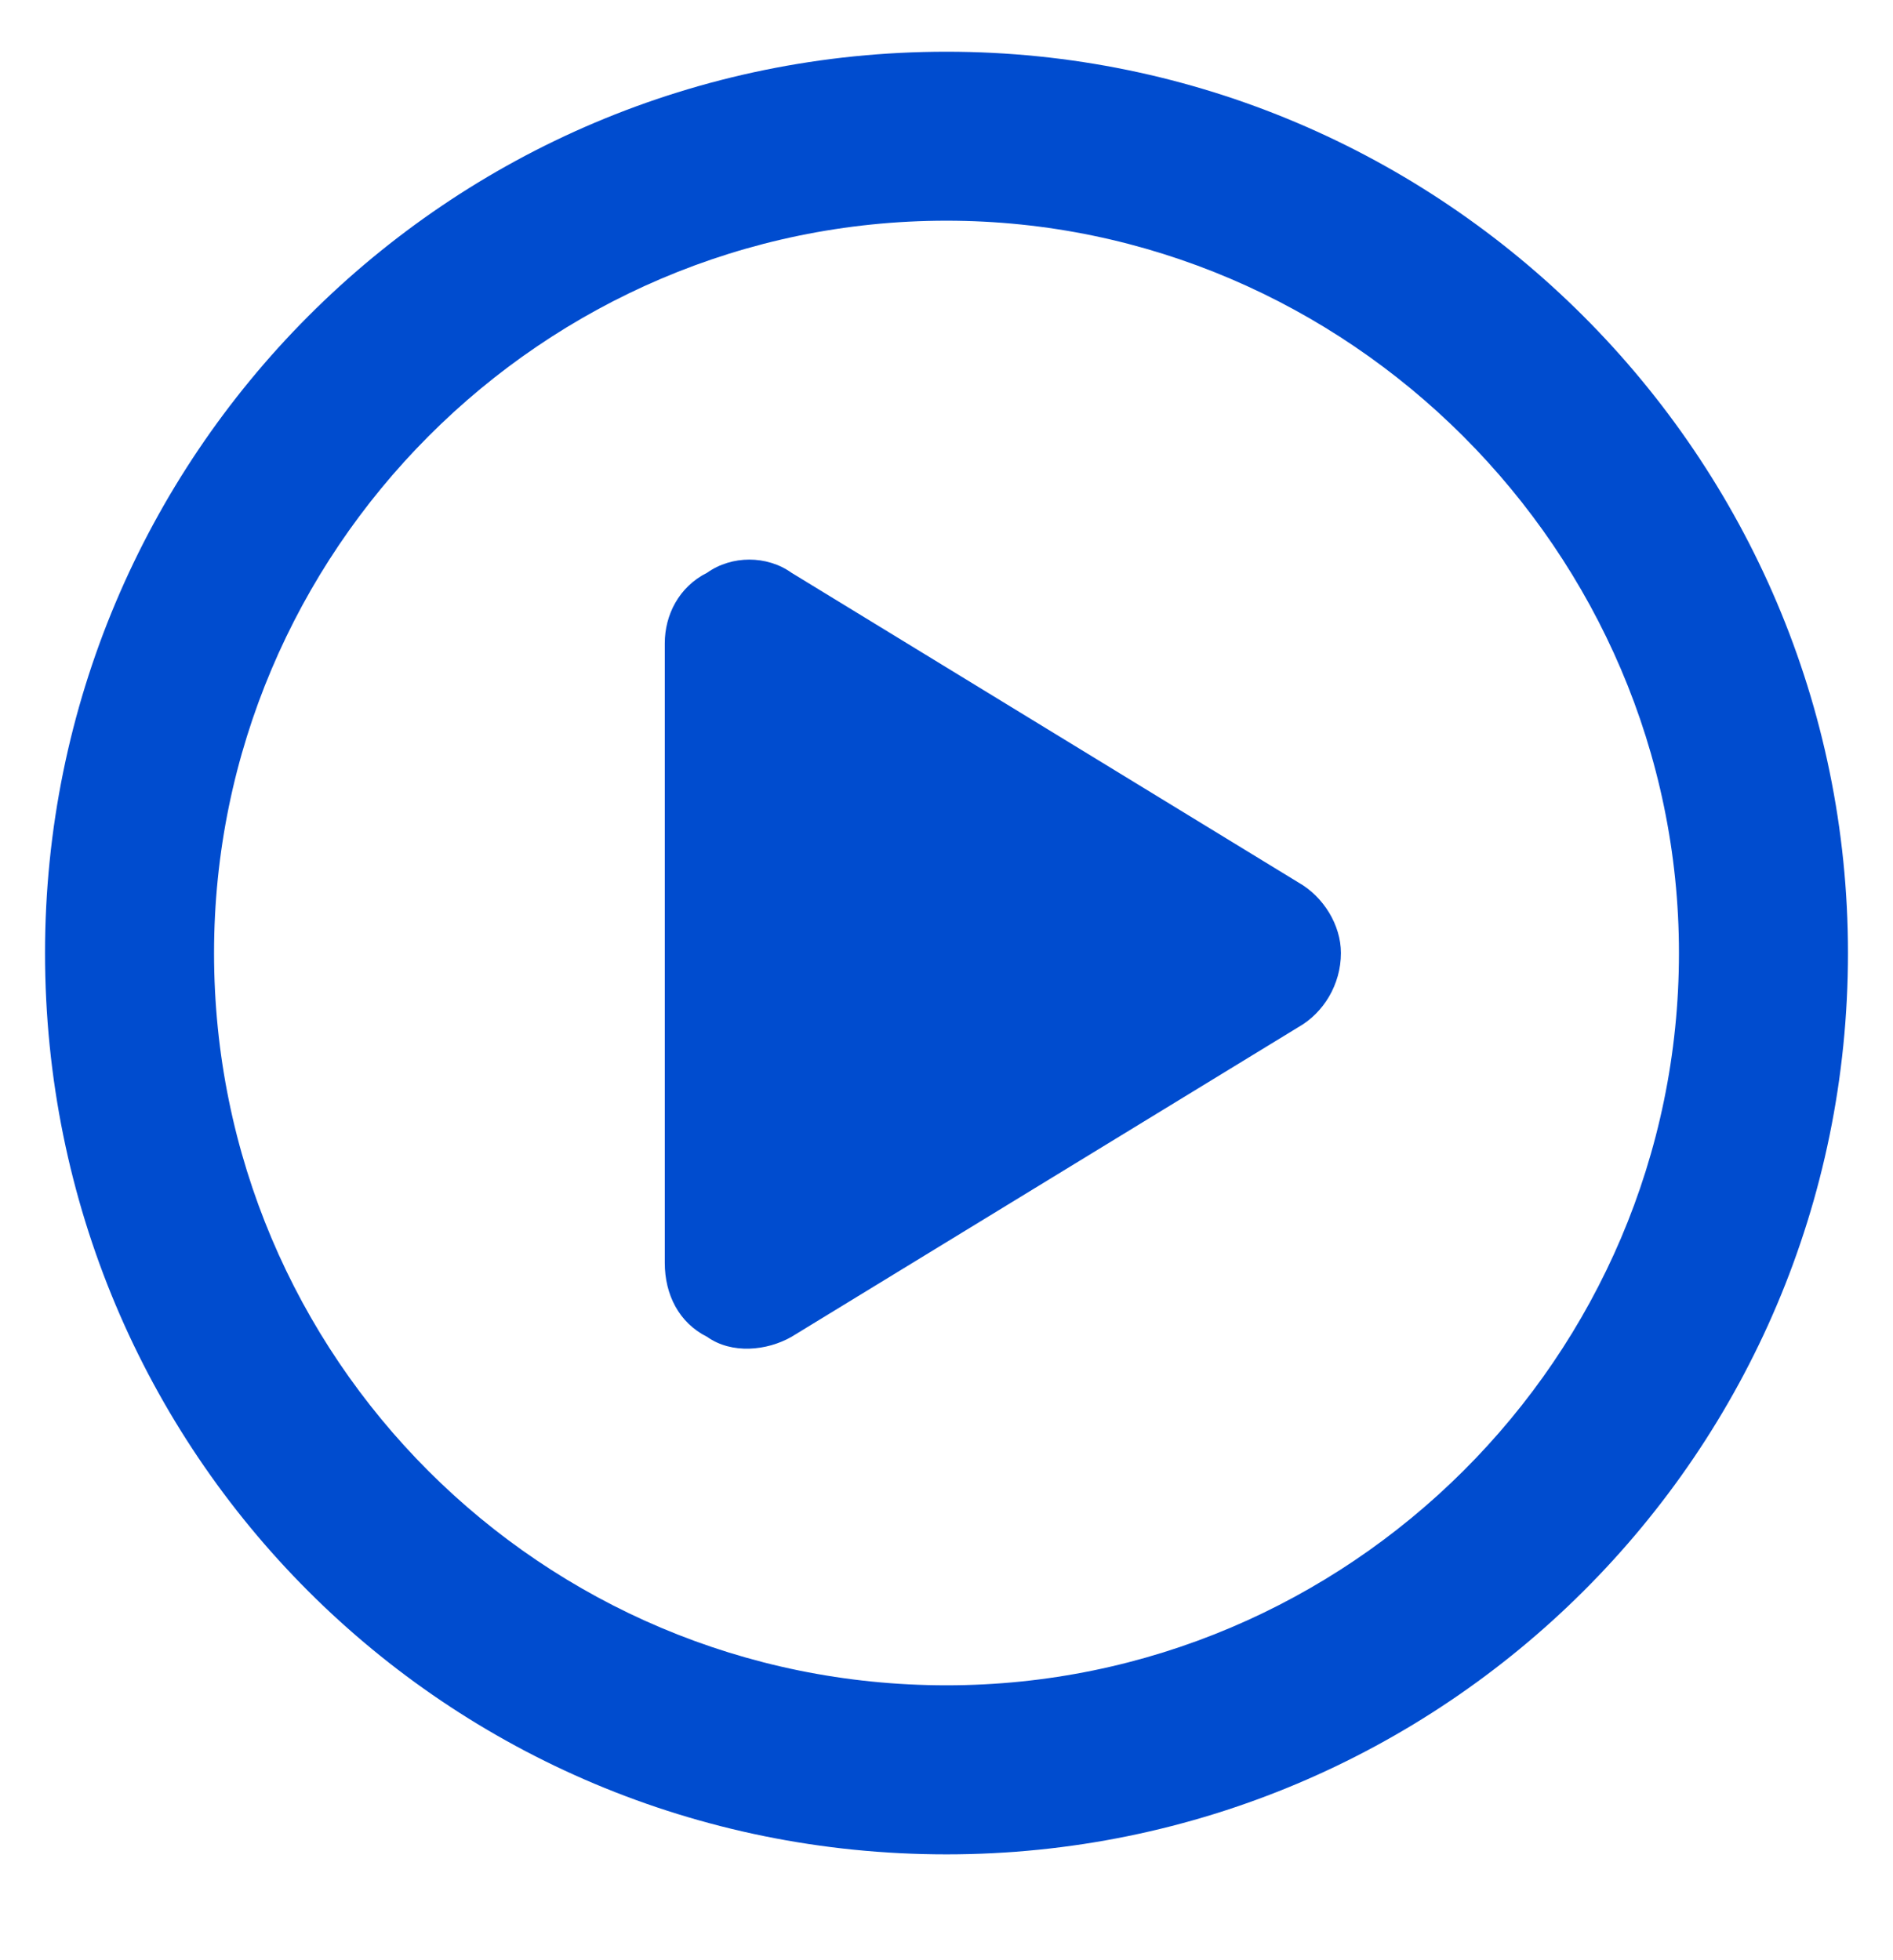 <svg width="28" height="29" viewBox="0 0 28 29" fill="none" xmlns="http://www.w3.org/2000/svg">
<g clip-path="url(#clip0_865_7401)">
<g clip-path="url(#clip1_865_7401)">
<g clip-path="url(#clip2_865_7401)">
<path d="M10.458 8.474C10.823 8.214 11.344 8.214 11.708 8.474L19.209 13.058C19.574 13.266 19.834 13.683 19.834 14.099C19.834 14.568 19.574 14.985 19.209 15.193L11.708 19.777C11.344 19.985 10.823 20.037 10.458 19.777C10.042 19.569 9.833 19.152 9.833 18.683V9.516C9.833 9.099 10.042 8.682 10.458 8.474ZM27.334 14.099C27.334 21.496 21.345 27.434 14 27.434C6.604 27.434 0.666 21.496 0.666 14.099C0.666 6.755 6.604 0.765 14 0.765C21.345 0.765 27.334 6.755 27.334 14.099ZM14 3.265C8.01 3.265 3.166 8.161 3.166 14.099C3.166 20.089 8.01 24.933 14 24.933C19.938 24.933 24.834 20.089 24.834 14.099C24.834 8.161 19.938 3.265 14 3.265Z" fill="#004CCF"/>
</g>
</g>
</g>
<defs>
<clipPath id="clip0_865_7401">
<rect width="28.002" height="28.002" fill="white" transform="translate(0 0.099)"/>
</clipPath>
<clipPath id="clip1_865_7401">
<rect width="28.002" height="28.002" fill="white" transform="translate(0 0.099)"/>
</clipPath>
<clipPath id="clip2_865_7401">
<rect width="26.669" height="28.002" fill="white" transform="translate(0.666 0.099)"/>
</clipPath>
</defs>
</svg>
